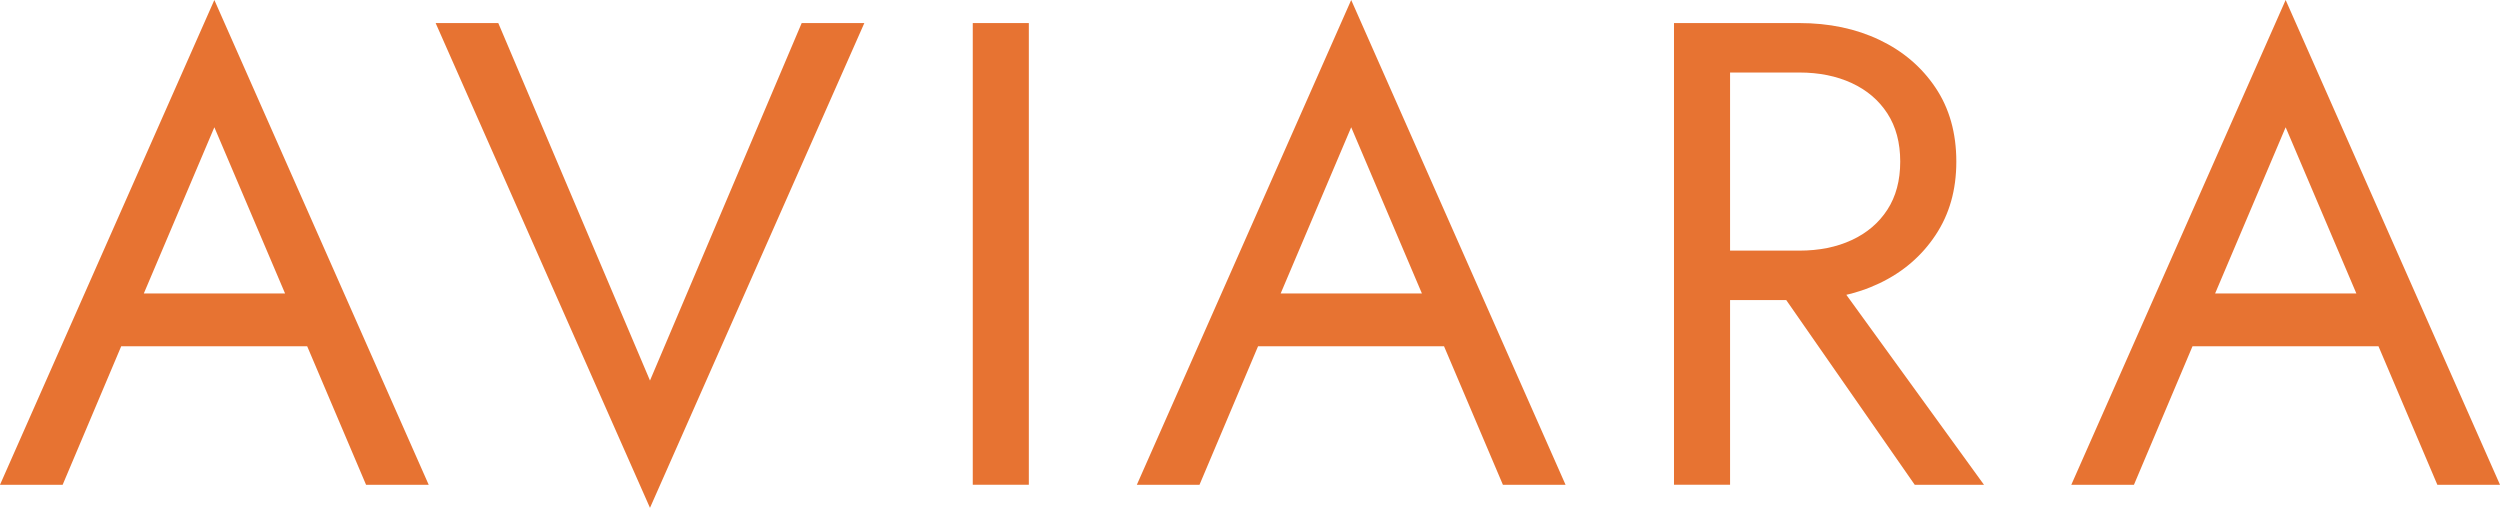 <?xml version="1.0" encoding="UTF-8"?><svg id="Layer_2" xmlns="http://www.w3.org/2000/svg" viewBox="0 0 1041.52 211.57"><defs><style>.cls-1{fill:#e77332;}</style></defs><g id="Layer_1-2"><path class="cls-1" d="M56.88,129.41l-2.2,4.95-28.58,67.6H0L89.3,0l89.3,201.96h-26.1l-28.03-65.95-2.2-5.5-32.97-77.49-32.42,76.39h0ZM47.26,122.27h85.18l8.24,21.98H39.01l8.24-21.98h.01Z"/><path class="cls-1" d="M333.99,9.61h26.1l-89.3,201.96L181.49,9.61h26.1l63.2,148.93L333.99,9.61h0Z"/><path class="cls-1" d="M428.62,9.61v192.34h-23.36V9.61h23.36Z"/><path class="cls-1" d="M530.5,129.41l-2.2,4.95-28.58,67.6h-26.1L562.92,0l89.3,201.96h-26.1l-28.03-65.95-2.2-5.5-32.97-77.49-32.42,76.39h0ZM520.89,122.27h85.18l8.24,21.98h-101.67l8.24-21.98h.01Z"/><path class="cls-1" d="M720.76,9.61v192.34h-23.36V9.61h23.36ZM710.32,9.61h39.29c12.45,0,23.58,2.34,33.39,7.01,9.8,4.67,17.59,11.31,23.36,19.92s8.66,18.87,8.66,30.77-2.89,21.94-8.66,30.64-13.56,15.39-23.36,20.06c-9.8,4.67-20.93,7.01-33.39,7.01h-39.29v-20.61h39.29c8.24,0,15.53-1.46,21.84-4.4,6.32-2.93,11.27-7.14,14.84-12.64s5.36-12.18,5.36-20.06-1.79-14.56-5.36-20.06-8.52-9.71-14.84-12.64-13.6-4.4-21.84-4.4h-39.29V9.6h0ZM757.85,107.16l68.69,94.8h-28.85l-65.95-94.8h26.11Z"/><path class="cls-1" d="M919.8,129.41l-2.2,4.95-28.58,67.6h-26.1L952.22,0l89.3,201.96h-26.1l-28.03-65.95-2.2-5.5-32.97-77.49-32.42,76.39h0ZM910.19,122.27h85.18l8.24,21.98h-101.67l8.24-21.98h.01Z"/></g></svg>